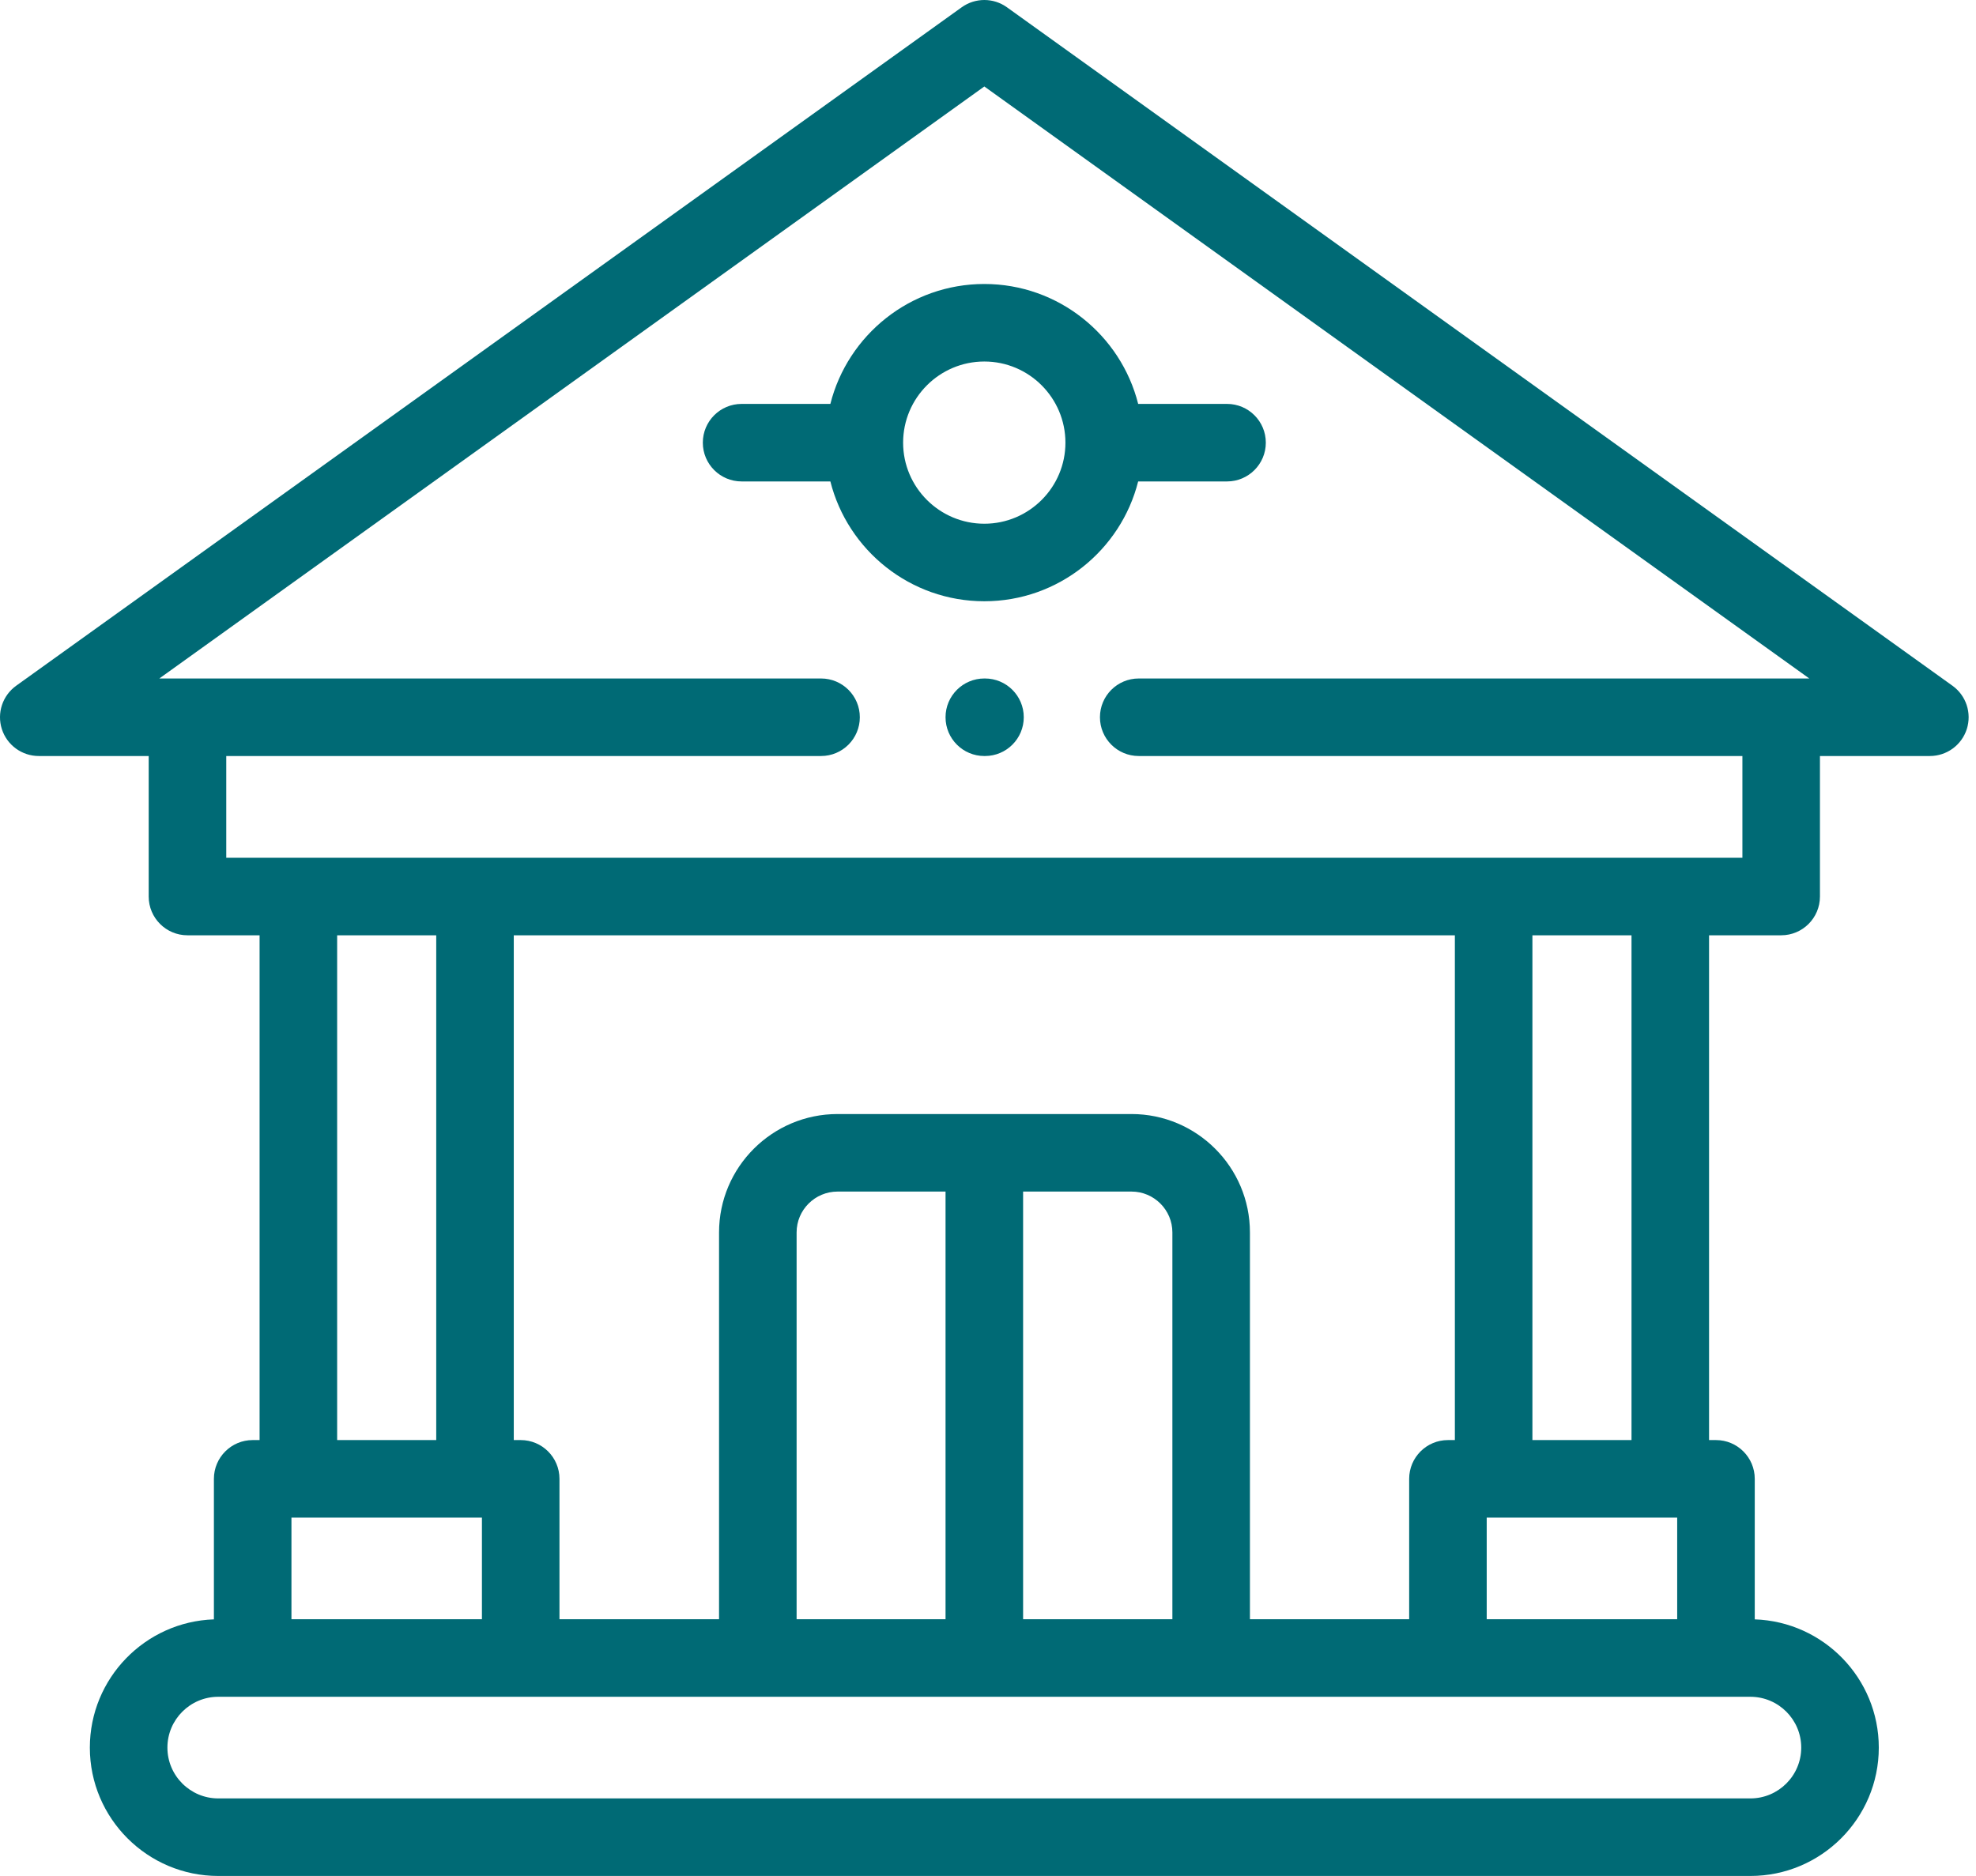 <svg width="119" height="113" viewBox="0 0 119 113" fill="none" xmlns="http://www.w3.org/2000/svg">
<g clip-path="url(#clip0)">
<path d="M117.583 41.306L89.109 20.876C79.62 14.061 70.13 7.246 60.64 0.438C59.826 -0.146 58.731 -0.146 57.917 0.438L29.442 20.875C24.698 24.28 19.953 27.686 15.208 31.091C10.463 34.497 5.719 37.903 0.974 41.306C0.15 41.898 -0.198 42.953 0.112 43.919C0.423 44.884 1.321 45.539 2.335 45.539H8.955V54.003C8.955 55.293 10.001 56.338 11.29 56.338H15.633V86.744H15.217C13.927 86.744 12.882 87.79 12.882 89.079V97.544C8.739 97.683 5.411 101.094 5.411 105.269C5.411 109.532 8.881 113 13.145 113H105.413C109.677 113 113.146 109.532 113.146 105.269C113.146 101.094 109.818 97.683 105.676 97.544V89.079C105.676 87.79 104.63 86.744 103.341 86.744H102.924V56.338H107.267C108.557 56.338 109.602 55.293 109.602 54.003V45.539H116.222C117.236 45.539 118.134 44.884 118.445 43.919C118.755 42.953 118.407 41.898 117.583 41.306ZM20.304 56.338H26.271V86.744H20.304V56.338ZM87.616 56.338V86.744H87.199C85.909 86.744 84.864 87.79 84.864 89.079V97.537H75.274V74.236C75.274 70.304 72.075 67.105 68.141 67.105H50.442C46.506 67.105 43.303 70.304 43.303 74.236V97.537H33.693V89.079C33.693 87.79 32.648 86.744 31.358 86.744H30.941V56.338H87.616ZM101.005 91.414V97.537H89.534V91.414H101.005ZM47.974 97.537V74.236C47.974 72.879 49.081 71.775 50.442 71.775H56.943V97.537H47.974ZM61.614 71.775H68.141C69.499 71.775 70.604 72.879 70.604 74.236V97.537H61.614V71.775V71.775ZM17.552 97.537V91.414H29.023V97.537H17.552V97.537ZM108.475 105.268C108.475 106.956 107.101 108.329 105.413 108.329H13.145C11.456 108.329 10.082 106.956 10.082 105.268C10.082 103.58 11.456 102.207 13.145 102.207H105.413C107.102 102.207 108.475 103.58 108.475 105.268ZM98.254 86.744H92.286V56.338H98.254V86.744ZM104.932 51.668H13.626V45.539H49.446C50.736 45.539 51.781 44.493 51.781 43.204C51.781 41.914 50.736 40.869 49.446 40.869H9.595C12.374 38.874 15.152 36.88 17.931 34.885C22.676 31.479 27.42 28.074 32.165 24.67L59.279 5.209C68.314 11.692 77.35 18.181 86.385 24.67L108.961 40.869H68.577C67.287 40.869 66.242 41.914 66.242 43.204C66.242 44.493 67.287 45.539 68.577 45.539H104.932V51.668V51.668Z" fill="#006A75"/>
<path d="M73.895 29C75.185 29 76.231 27.954 76.231 26.665C76.231 25.375 75.185 24.33 73.895 24.33H68.544C67.499 20.184 63.742 17.106 59.279 17.106C54.812 17.106 51.052 20.184 50.007 24.33H44.662C43.372 24.33 42.326 25.375 42.326 26.665C42.326 27.954 43.372 29 44.662 29H50.007C51.053 33.142 54.812 36.217 59.279 36.217C63.741 36.217 67.499 33.142 68.543 29H73.895ZM59.279 31.547C56.582 31.547 54.388 29.357 54.388 26.665C54.388 23.969 56.582 21.776 59.279 21.776C61.972 21.776 64.163 23.97 64.163 26.665C64.163 29.357 61.972 31.547 59.279 31.547Z" fill="#006A75"/>
<path d="M59.318 40.869H59.279C57.989 40.869 56.943 41.914 56.943 43.204C56.943 44.493 57.989 45.539 59.279 45.539H59.318C60.608 45.539 61.654 44.493 61.654 43.204C61.654 41.914 60.608 40.869 59.318 40.869Z" fill="#006A75"/>
</g>
<defs>
<clipPath id="clip0">
<rect width="118.557" height="113" fill="white"/>
</clipPath>
</defs>
</svg>
